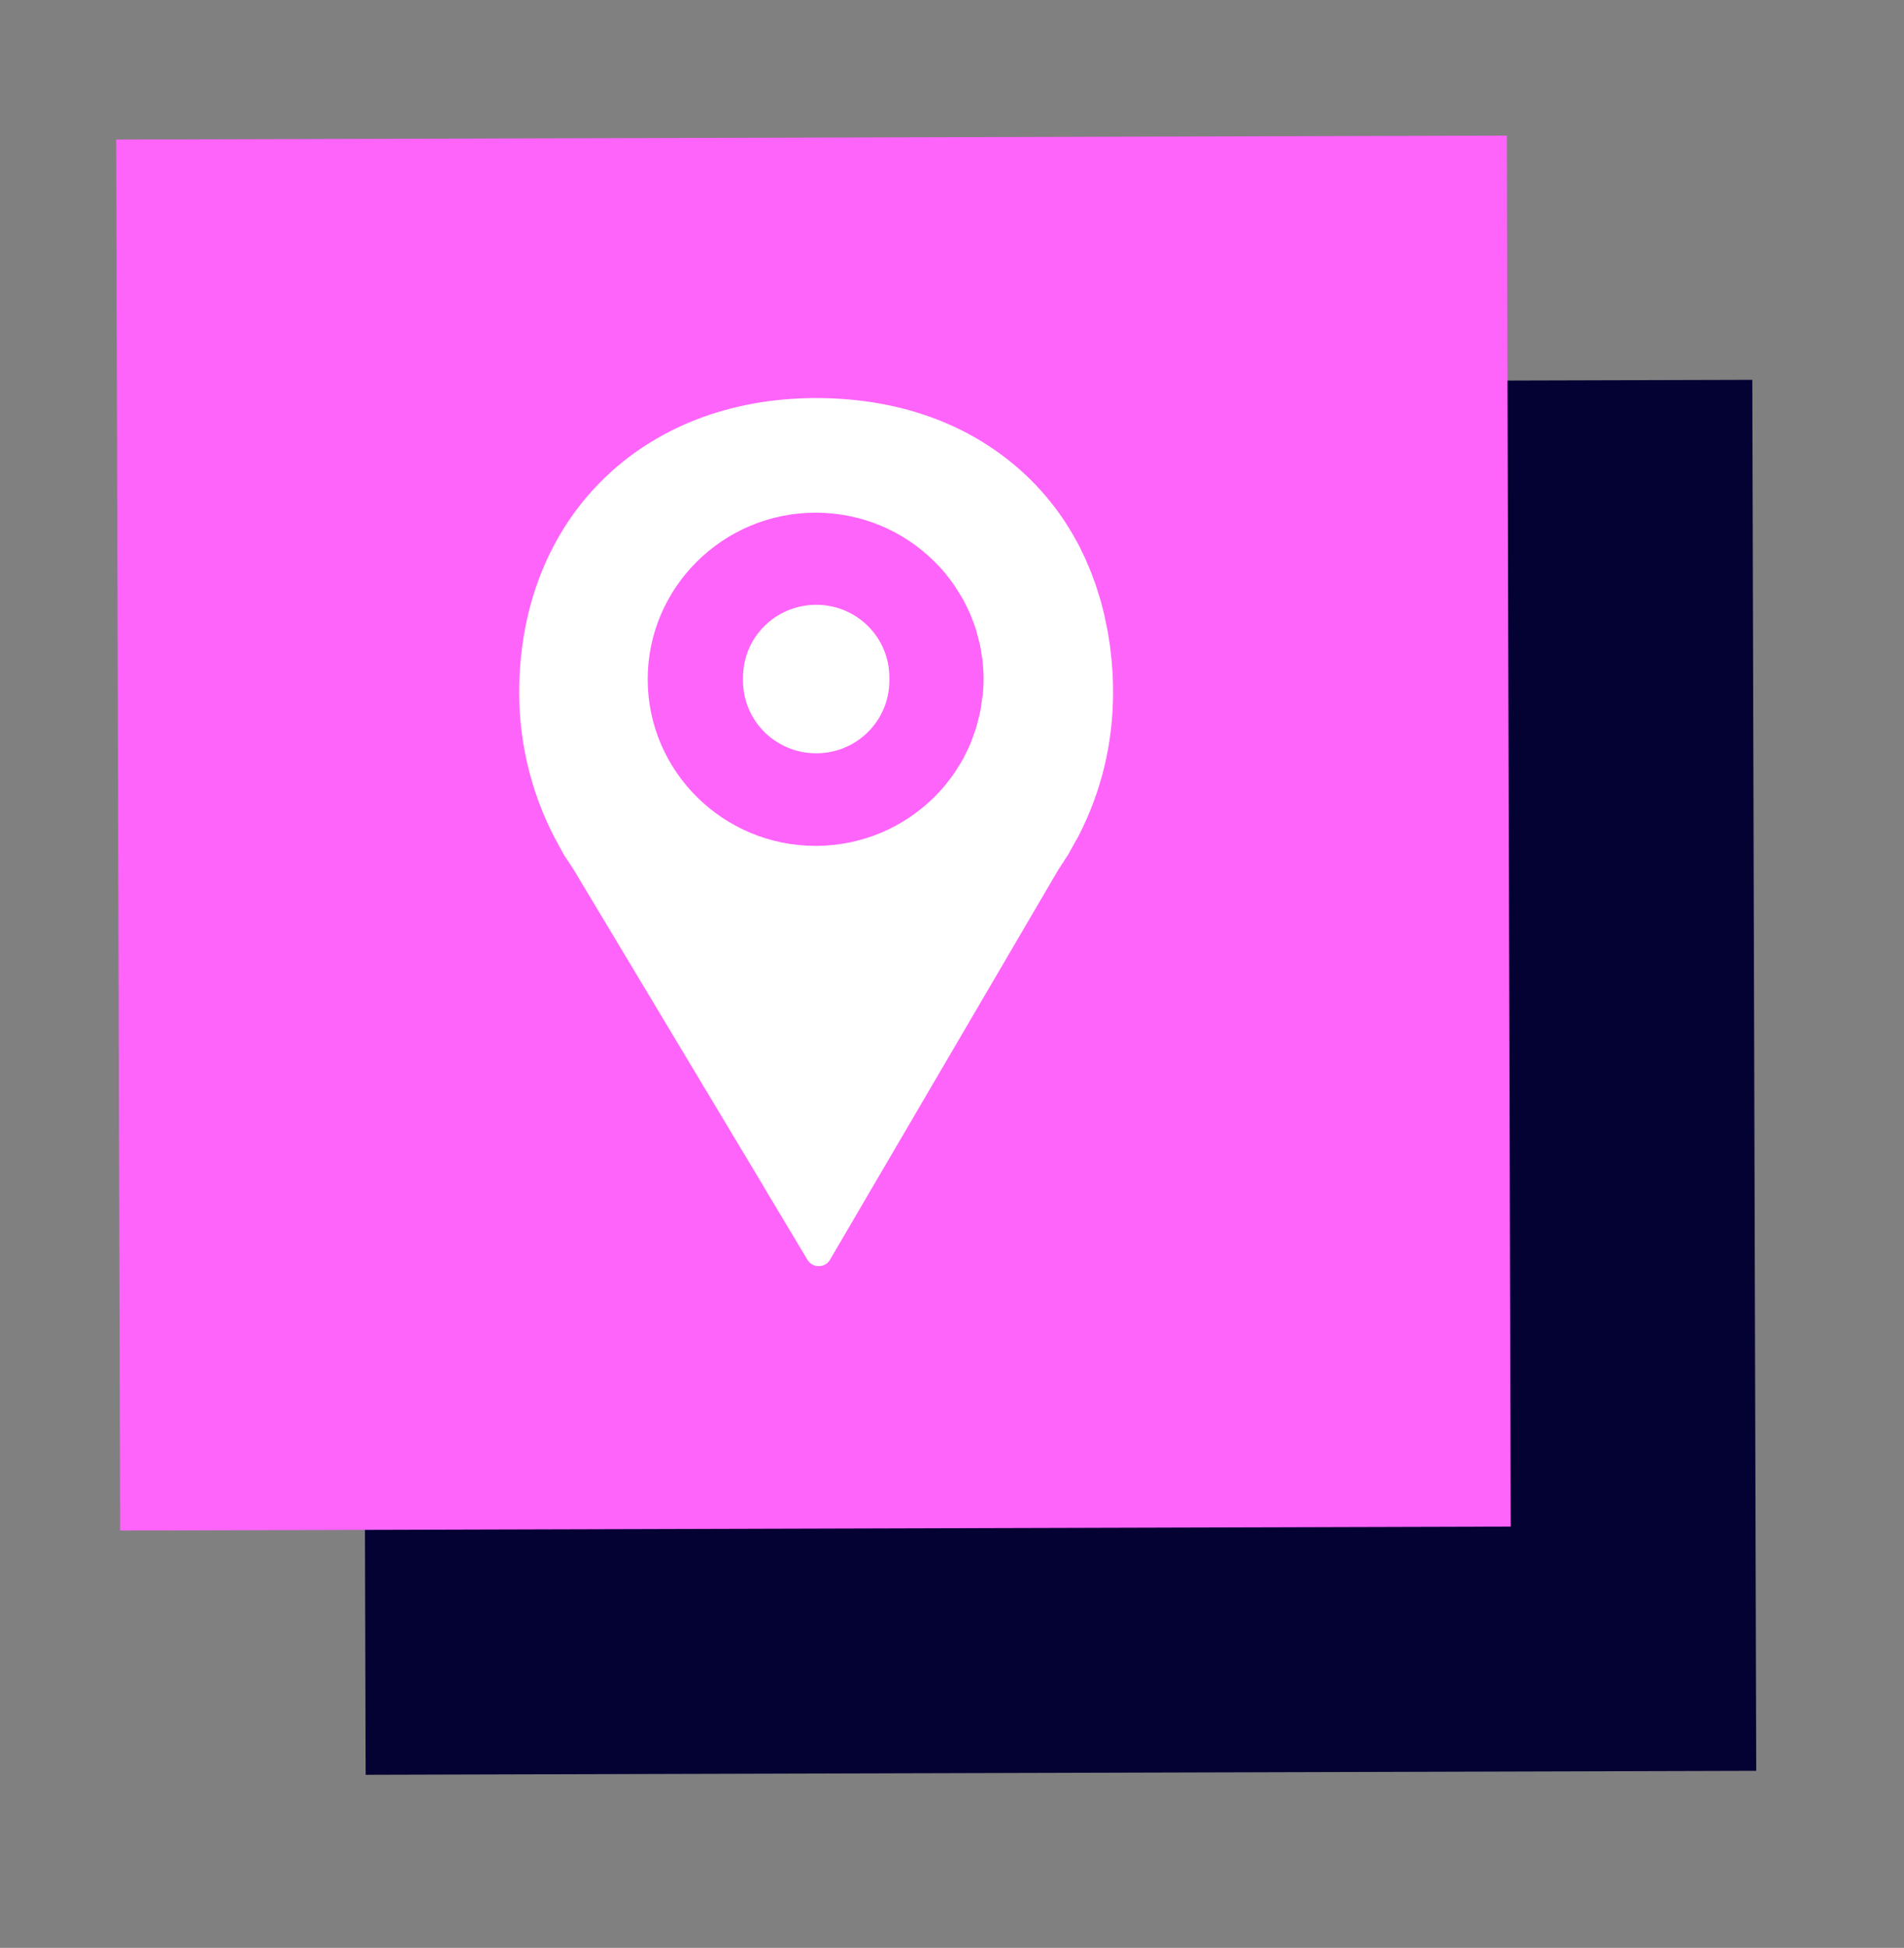 <svg width="44" height="45" viewBox="0 0 44 45" fill="none" xmlns="http://www.w3.org/2000/svg">
<rect x="0" y="0" width="44" height="45" fill="#808080" stroke="none"/>
<path d="M8.45 41.002L8.358 8.866L40.494 8.775L40.585 40.91L8.45 41.002Z" fill="#040133"/>
<path d="M2.777 35.36L2.685 3.224L34.821 3.132L34.912 35.268L2.777 35.36Z" fill="#FE64FA"/>
<path d="M24.561 19.937C24.593 19.883 24.628 19.826 24.676 19.757C24.681 19.747 24.688 19.739 24.693 19.73C24.78 19.569 24.912 19.332 24.92 19.322C25.453 18.286 25.722 17.171 25.722 16.004C25.722 15.878 25.72 15.755 25.715 15.633C25.715 15.579 25.707 15.527 25.705 15.475L25.697 15.369C25.697 15.334 25.692 15.302 25.69 15.27C25.685 15.226 25.68 15.184 25.675 15.139L25.665 15.045C25.66 15.001 25.655 14.956 25.65 14.909C25.645 14.875 25.64 14.838 25.633 14.803L25.618 14.711C25.61 14.66 25.603 14.61 25.593 14.561C25.585 14.521 25.578 14.479 25.568 14.44L25.545 14.331C25.538 14.294 25.53 14.257 25.523 14.22C25.51 14.165 25.495 14.113 25.483 14.061L25.461 13.972C25.453 13.945 25.448 13.918 25.438 13.888C25.421 13.831 25.403 13.775 25.386 13.718L25.363 13.646C25.356 13.619 25.346 13.589 25.338 13.565C25.321 13.508 25.299 13.453 25.279 13.399L25.251 13.325C25.241 13.297 25.234 13.273 25.224 13.248C25.199 13.186 25.174 13.127 25.149 13.065L25.119 12.998C25.112 12.979 25.104 12.961 25.097 12.941C25.059 12.86 25.022 12.781 24.982 12.702L24.955 12.645C24.915 12.566 24.873 12.489 24.82 12.398L24.8 12.361C24.753 12.279 24.703 12.2 24.646 12.108C24.646 12.108 24.633 12.086 24.631 12.084C24.579 12.005 24.524 11.925 24.464 11.841C24.464 11.839 24.451 11.822 24.449 11.819C24.389 11.738 24.327 11.659 24.267 11.584C24.265 11.579 24.255 11.569 24.252 11.565C24.187 11.483 24.118 11.404 24.045 11.322C23.973 11.243 23.901 11.167 23.826 11.092C22.575 9.851 20.859 9.196 18.86 9.196C14.821 9.196 11.998 11.995 11.998 16.004C11.998 17.243 12.317 18.469 12.92 19.544L13.023 19.732C13.023 19.732 13.03 19.747 13.035 19.752L13.207 20.014C13.227 20.044 13.244 20.073 13.254 20.086L17.644 27.405H17.642L18.659 29.104C18.713 29.195 18.813 29.252 18.92 29.252C19.027 29.252 19.127 29.195 19.182 29.101L20.173 27.408L24.454 20.098C24.491 20.041 24.524 19.992 24.556 19.937H24.561ZM22.705 16.081C22.7 16.118 22.695 16.153 22.69 16.187L22.677 16.279C22.67 16.34 22.66 16.402 22.648 16.462C22.638 16.509 22.625 16.553 22.613 16.6L22.588 16.699C22.578 16.744 22.565 16.785 22.553 16.828C22.535 16.884 22.513 16.941 22.493 16.998L22.461 17.087C22.448 17.119 22.438 17.149 22.426 17.181C22.396 17.25 22.361 17.319 22.329 17.386L22.299 17.448C22.289 17.47 22.276 17.495 22.264 17.517C22.216 17.604 22.167 17.685 22.112 17.767C22.092 17.799 22.082 17.816 22.072 17.834C22.012 17.923 21.947 18.007 21.88 18.091C21.868 18.108 21.86 18.118 21.853 18.128C21.78 18.214 21.701 18.303 21.616 18.39C20.881 19.127 19.917 19.529 18.888 19.542C18.875 19.542 18.863 19.542 18.848 19.542C16.708 19.542 14.968 17.814 14.968 15.693C14.968 13.572 16.71 11.844 18.848 11.844H18.888C19.914 11.856 20.878 12.259 21.604 12.983L21.621 13.001C21.708 13.087 21.783 13.171 21.853 13.255C21.863 13.268 21.87 13.278 21.878 13.288C21.947 13.374 22.012 13.461 22.072 13.55C22.082 13.565 22.092 13.582 22.102 13.599C22.164 13.698 22.216 13.78 22.264 13.864C22.276 13.886 22.286 13.911 22.299 13.933L22.314 13.962C22.358 14.051 22.396 14.123 22.426 14.197C22.438 14.229 22.451 14.262 22.463 14.294L22.496 14.38C22.518 14.437 22.538 14.492 22.555 14.548C22.568 14.59 22.58 14.635 22.59 14.679L22.615 14.776C22.628 14.823 22.64 14.87 22.65 14.917C22.663 14.976 22.67 15.038 22.68 15.1L22.695 15.191C22.7 15.226 22.707 15.26 22.71 15.297C22.722 15.426 22.73 15.559 22.73 15.69C22.73 15.821 22.722 15.952 22.71 16.081H22.705Z" fill="white"/>
<path d="M18.863 13.972H18.86C17.927 13.972 17.171 14.722 17.171 15.648V15.727C17.171 16.653 17.927 17.403 18.86 17.403H18.863C19.796 17.403 20.552 16.653 20.552 15.727V15.648C20.552 14.722 19.796 13.972 18.863 13.972Z" fill="white"/>
</svg>
